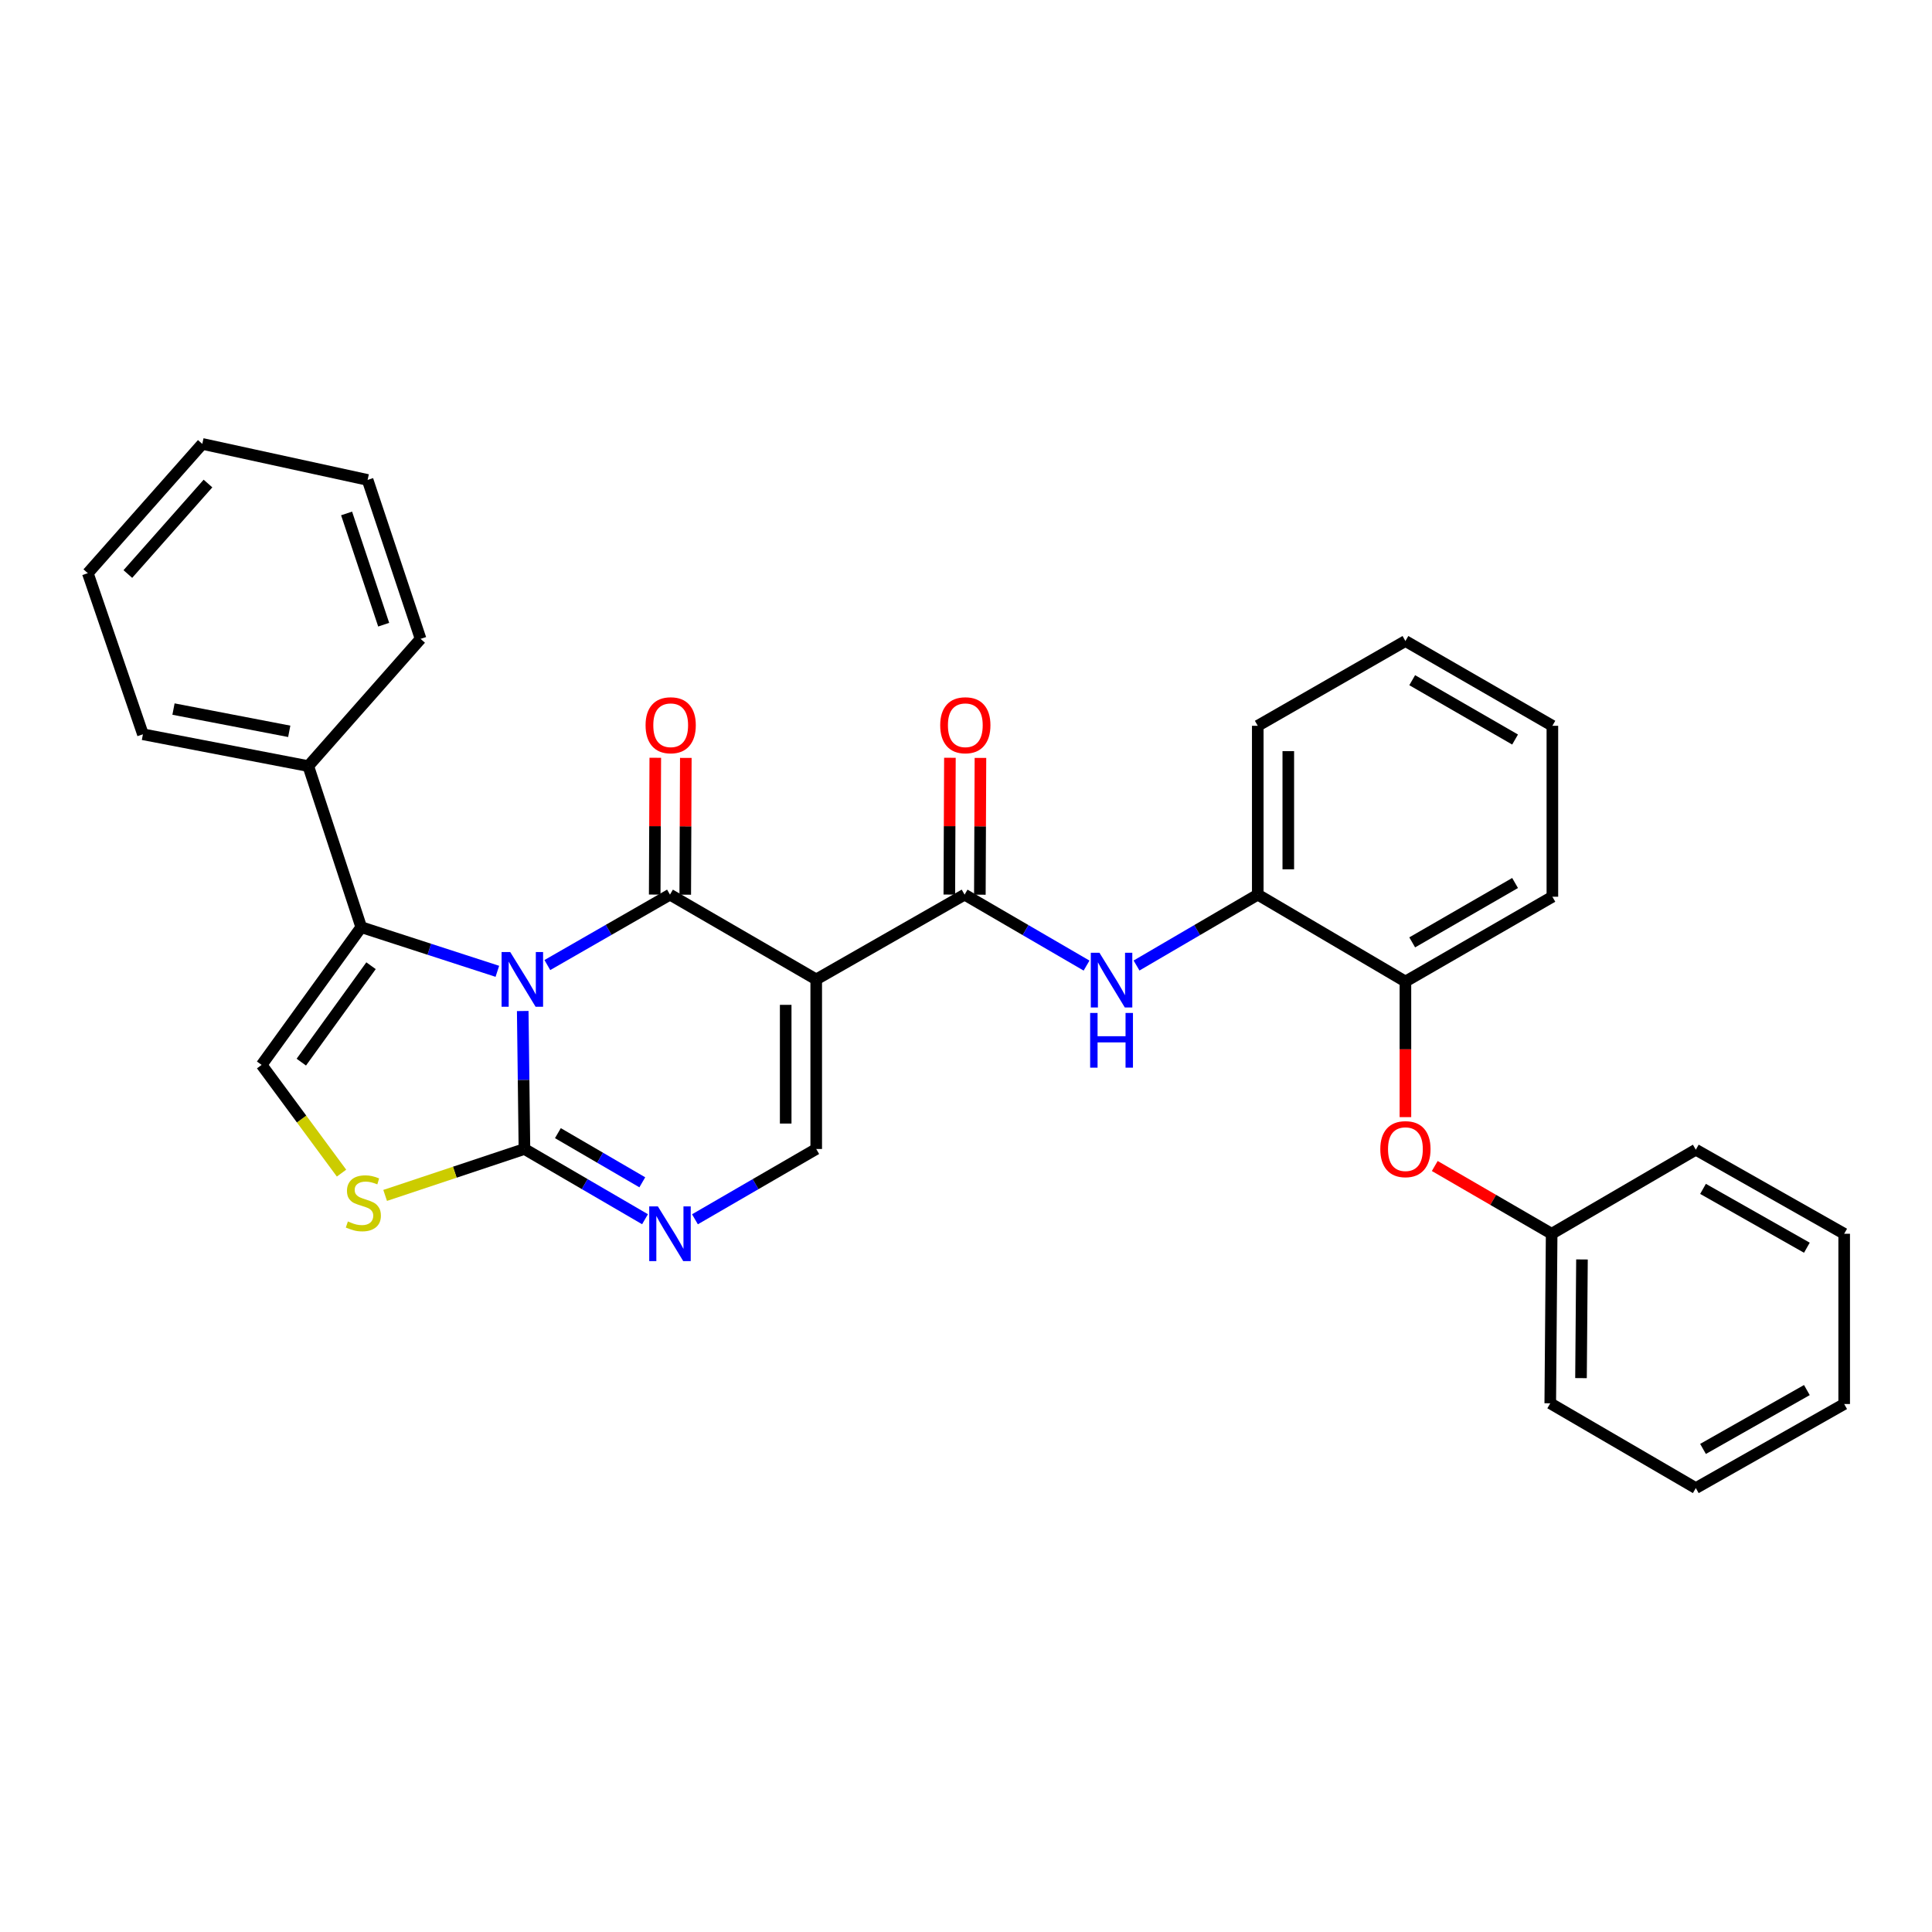 <?xml version='1.0' encoding='iso-8859-1'?>
<svg version='1.1' baseProfile='full'
              xmlns='http://www.w3.org/2000/svg'
                      xmlns:rdkit='http://www.rdkit.org/xml'
                      xmlns:xlink='http://www.w3.org/1999/xlink'
                  xml:space='preserve'
width='1000px' height='1000px' viewBox='0 0 1000 1000'>
<!-- END OF HEADER -->
<rect style='opacity:1.0;fill:#FFFFFF;stroke:none' width='1000' height='1000' x='0' y='0'> </rect>
<path class='bond-0' d='M 283.304,499.513 L 315.041,481.288' style='fill:none;fill-rule:evenodd;stroke:#0000FF;stroke-width:6px;stroke-linecap:butt;stroke-linejoin:miter;stroke-opacity:1' />
<path class='bond-0' d='M 315.041,481.288 L 346.779,463.064' style='fill:none;fill-rule:evenodd;stroke:#000000;stroke-width:6px;stroke-linecap:butt;stroke-linejoin:miter;stroke-opacity:1' />
<path class='bond-2' d='M 270.564,523.299 L 271.007,559.007' style='fill:none;fill-rule:evenodd;stroke:#0000FF;stroke-width:6px;stroke-linecap:butt;stroke-linejoin:miter;stroke-opacity:1' />
<path class='bond-2' d='M 271.007,559.007 L 271.45,594.714' style='fill:none;fill-rule:evenodd;stroke:#000000;stroke-width:6px;stroke-linecap:butt;stroke-linejoin:miter;stroke-opacity:1' />
<path class='bond-3' d='M 257.43,502.751 L 222.201,491.327' style='fill:none;fill-rule:evenodd;stroke:#0000FF;stroke-width:6px;stroke-linecap:butt;stroke-linejoin:miter;stroke-opacity:1' />
<path class='bond-3' d='M 222.201,491.327 L 186.973,479.904' style='fill:none;fill-rule:evenodd;stroke:#000000;stroke-width:6px;stroke-linecap:butt;stroke-linejoin:miter;stroke-opacity:1' />
<path class='bond-1' d='M 346.779,463.064 L 422.476,506.945' style='fill:none;fill-rule:evenodd;stroke:#000000;stroke-width:6px;stroke-linecap:butt;stroke-linejoin:miter;stroke-opacity:1' />
<path class='bond-11' d='M 354.68,463.097 L 354.829,427.694' style='fill:none;fill-rule:evenodd;stroke:#000000;stroke-width:6px;stroke-linecap:butt;stroke-linejoin:miter;stroke-opacity:1' />
<path class='bond-11' d='M 354.829,427.694 L 354.978,392.291' style='fill:none;fill-rule:evenodd;stroke:#FF0000;stroke-width:6px;stroke-linecap:butt;stroke-linejoin:miter;stroke-opacity:1' />
<path class='bond-11' d='M 338.877,463.031 L 339.026,427.628' style='fill:none;fill-rule:evenodd;stroke:#000000;stroke-width:6px;stroke-linecap:butt;stroke-linejoin:miter;stroke-opacity:1' />
<path class='bond-11' d='M 339.026,427.628 L 339.175,392.224' style='fill:none;fill-rule:evenodd;stroke:#FF0000;stroke-width:6px;stroke-linecap:butt;stroke-linejoin:miter;stroke-opacity:1' />
<path class='bond-4' d='M 422.476,506.945 L 499.271,463.064' style='fill:none;fill-rule:evenodd;stroke:#000000;stroke-width:6px;stroke-linecap:butt;stroke-linejoin:miter;stroke-opacity:1' />
<path class='bond-32' d='M 422.476,506.945 L 422.476,594.714' style='fill:none;fill-rule:evenodd;stroke:#000000;stroke-width:6px;stroke-linecap:butt;stroke-linejoin:miter;stroke-opacity:1' />
<path class='bond-32' d='M 406.673,520.11 L 406.673,581.549' style='fill:none;fill-rule:evenodd;stroke:#000000;stroke-width:6px;stroke-linecap:butt;stroke-linejoin:miter;stroke-opacity:1' />
<path class='bond-5' d='M 271.45,594.714 L 302.655,612.891' style='fill:none;fill-rule:evenodd;stroke:#000000;stroke-width:6px;stroke-linecap:butt;stroke-linejoin:miter;stroke-opacity:1' />
<path class='bond-5' d='M 302.655,612.891 L 333.859,631.069' style='fill:none;fill-rule:evenodd;stroke:#0000FF;stroke-width:6px;stroke-linecap:butt;stroke-linejoin:miter;stroke-opacity:1' />
<path class='bond-5' d='M 288.766,586.512 L 310.609,599.236' style='fill:none;fill-rule:evenodd;stroke:#000000;stroke-width:6px;stroke-linecap:butt;stroke-linejoin:miter;stroke-opacity:1' />
<path class='bond-5' d='M 310.609,599.236 L 332.452,611.96' style='fill:none;fill-rule:evenodd;stroke:#0000FF;stroke-width:6px;stroke-linecap:butt;stroke-linejoin:miter;stroke-opacity:1' />
<path class='bond-7' d='M 271.45,594.714 L 235.399,606.729' style='fill:none;fill-rule:evenodd;stroke:#000000;stroke-width:6px;stroke-linecap:butt;stroke-linejoin:miter;stroke-opacity:1' />
<path class='bond-7' d='M 235.399,606.729 L 199.347,618.743' style='fill:none;fill-rule:evenodd;stroke:#CCCC00;stroke-width:6px;stroke-linecap:butt;stroke-linejoin:miter;stroke-opacity:1' />
<path class='bond-8' d='M 186.973,479.904 L 135.419,551.194' style='fill:none;fill-rule:evenodd;stroke:#000000;stroke-width:6px;stroke-linecap:butt;stroke-linejoin:miter;stroke-opacity:1' />
<path class='bond-8' d='M 192.045,499.858 L 155.958,549.761' style='fill:none;fill-rule:evenodd;stroke:#000000;stroke-width:6px;stroke-linecap:butt;stroke-linejoin:miter;stroke-opacity:1' />
<path class='bond-15' d='M 186.973,479.904 L 159.563,396.524' style='fill:none;fill-rule:evenodd;stroke:#000000;stroke-width:6px;stroke-linecap:butt;stroke-linejoin:miter;stroke-opacity:1' />
<path class='bond-9' d='M 499.271,463.064 L 530.834,481.425' style='fill:none;fill-rule:evenodd;stroke:#000000;stroke-width:6px;stroke-linecap:butt;stroke-linejoin:miter;stroke-opacity:1' />
<path class='bond-9' d='M 530.834,481.425 L 562.398,499.786' style='fill:none;fill-rule:evenodd;stroke:#0000FF;stroke-width:6px;stroke-linecap:butt;stroke-linejoin:miter;stroke-opacity:1' />
<path class='bond-14' d='M 507.173,463.098 L 507.325,427.695' style='fill:none;fill-rule:evenodd;stroke:#000000;stroke-width:6px;stroke-linecap:butt;stroke-linejoin:miter;stroke-opacity:1' />
<path class='bond-14' d='M 507.325,427.695 L 507.477,392.292' style='fill:none;fill-rule:evenodd;stroke:#FF0000;stroke-width:6px;stroke-linecap:butt;stroke-linejoin:miter;stroke-opacity:1' />
<path class='bond-14' d='M 491.37,463.03 L 491.522,427.627' style='fill:none;fill-rule:evenodd;stroke:#000000;stroke-width:6px;stroke-linecap:butt;stroke-linejoin:miter;stroke-opacity:1' />
<path class='bond-14' d='M 491.522,427.627 L 491.674,392.224' style='fill:none;fill-rule:evenodd;stroke:#FF0000;stroke-width:6px;stroke-linecap:butt;stroke-linejoin:miter;stroke-opacity:1' />
<path class='bond-6' d='M 359.706,631.101 L 391.091,612.907' style='fill:none;fill-rule:evenodd;stroke:#0000FF;stroke-width:6px;stroke-linecap:butt;stroke-linejoin:miter;stroke-opacity:1' />
<path class='bond-6' d='M 391.091,612.907 L 422.476,594.714' style='fill:none;fill-rule:evenodd;stroke:#000000;stroke-width:6px;stroke-linecap:butt;stroke-linejoin:miter;stroke-opacity:1' />
<path class='bond-31' d='M 176.774,607.203 L 156.097,579.198' style='fill:none;fill-rule:evenodd;stroke:#CCCC00;stroke-width:6px;stroke-linecap:butt;stroke-linejoin:miter;stroke-opacity:1' />
<path class='bond-31' d='M 156.097,579.198 L 135.419,551.194' style='fill:none;fill-rule:evenodd;stroke:#000000;stroke-width:6px;stroke-linecap:butt;stroke-linejoin:miter;stroke-opacity:1' />
<path class='bond-10' d='M 588.269,499.752 L 619.643,481.408' style='fill:none;fill-rule:evenodd;stroke:#0000FF;stroke-width:6px;stroke-linecap:butt;stroke-linejoin:miter;stroke-opacity:1' />
<path class='bond-10' d='M 619.643,481.408 L 651.018,463.064' style='fill:none;fill-rule:evenodd;stroke:#000000;stroke-width:6px;stroke-linecap:butt;stroke-linejoin:miter;stroke-opacity:1' />
<path class='bond-12' d='M 651.018,463.064 L 727.444,508.042' style='fill:none;fill-rule:evenodd;stroke:#000000;stroke-width:6px;stroke-linecap:butt;stroke-linejoin:miter;stroke-opacity:1' />
<path class='bond-17' d='M 651.018,463.064 L 651.018,375.672' style='fill:none;fill-rule:evenodd;stroke:#000000;stroke-width:6px;stroke-linecap:butt;stroke-linejoin:miter;stroke-opacity:1' />
<path class='bond-17' d='M 666.821,449.955 L 666.821,388.781' style='fill:none;fill-rule:evenodd;stroke:#000000;stroke-width:6px;stroke-linecap:butt;stroke-linejoin:miter;stroke-opacity:1' />
<path class='bond-13' d='M 727.444,508.042 L 727.444,543.135' style='fill:none;fill-rule:evenodd;stroke:#000000;stroke-width:6px;stroke-linecap:butt;stroke-linejoin:miter;stroke-opacity:1' />
<path class='bond-13' d='M 727.444,543.135 L 727.444,578.227' style='fill:none;fill-rule:evenodd;stroke:#FF0000;stroke-width:6px;stroke-linecap:butt;stroke-linejoin:miter;stroke-opacity:1' />
<path class='bond-18' d='M 727.444,508.042 L 803.51,464.144' style='fill:none;fill-rule:evenodd;stroke:#000000;stroke-width:6px;stroke-linecap:butt;stroke-linejoin:miter;stroke-opacity:1' />
<path class='bond-18' d='M 730.955,487.77 L 784.201,457.041' style='fill:none;fill-rule:evenodd;stroke:#000000;stroke-width:6px;stroke-linecap:butt;stroke-linejoin:miter;stroke-opacity:1' />
<path class='bond-16' d='M 742.631,603.519 L 772.882,621.057' style='fill:none;fill-rule:evenodd;stroke:#FF0000;stroke-width:6px;stroke-linecap:butt;stroke-linejoin:miter;stroke-opacity:1' />
<path class='bond-16' d='M 772.882,621.057 L 803.133,638.595' style='fill:none;fill-rule:evenodd;stroke:#000000;stroke-width:6px;stroke-linecap:butt;stroke-linejoin:miter;stroke-opacity:1' />
<path class='bond-19' d='M 159.563,396.524 L 73.979,380.062' style='fill:none;fill-rule:evenodd;stroke:#000000;stroke-width:6px;stroke-linecap:butt;stroke-linejoin:miter;stroke-opacity:1' />
<path class='bond-19' d='M 149.71,378.536 L 89.802,367.013' style='fill:none;fill-rule:evenodd;stroke:#000000;stroke-width:6px;stroke-linecap:butt;stroke-linejoin:miter;stroke-opacity:1' />
<path class='bond-20' d='M 159.563,396.524 L 217.701,330.686' style='fill:none;fill-rule:evenodd;stroke:#000000;stroke-width:6px;stroke-linecap:butt;stroke-linejoin:miter;stroke-opacity:1' />
<path class='bond-21' d='M 803.133,638.595 L 802.413,726.346' style='fill:none;fill-rule:evenodd;stroke:#000000;stroke-width:6px;stroke-linecap:butt;stroke-linejoin:miter;stroke-opacity:1' />
<path class='bond-21' d='M 818.827,651.887 L 818.324,713.313' style='fill:none;fill-rule:evenodd;stroke:#000000;stroke-width:6px;stroke-linecap:butt;stroke-linejoin:miter;stroke-opacity:1' />
<path class='bond-22' d='M 803.133,638.595 L 877.75,595.083' style='fill:none;fill-rule:evenodd;stroke:#000000;stroke-width:6px;stroke-linecap:butt;stroke-linejoin:miter;stroke-opacity:1' />
<path class='bond-23' d='M 651.018,375.672 L 727.444,331.792' style='fill:none;fill-rule:evenodd;stroke:#000000;stroke-width:6px;stroke-linecap:butt;stroke-linejoin:miter;stroke-opacity:1' />
<path class='bond-34' d='M 803.51,464.144 L 803.51,375.672' style='fill:none;fill-rule:evenodd;stroke:#000000;stroke-width:6px;stroke-linecap:butt;stroke-linejoin:miter;stroke-opacity:1' />
<path class='bond-26' d='M 73.979,380.062 L 45.455,296.674' style='fill:none;fill-rule:evenodd;stroke:#000000;stroke-width:6px;stroke-linecap:butt;stroke-linejoin:miter;stroke-opacity:1' />
<path class='bond-25' d='M 217.701,330.686 L 190.274,248.412' style='fill:none;fill-rule:evenodd;stroke:#000000;stroke-width:6px;stroke-linecap:butt;stroke-linejoin:miter;stroke-opacity:1' />
<path class='bond-25' d='M 198.595,323.343 L 179.396,265.751' style='fill:none;fill-rule:evenodd;stroke:#000000;stroke-width:6px;stroke-linecap:butt;stroke-linejoin:miter;stroke-opacity:1' />
<path class='bond-28' d='M 802.413,726.346 L 877.75,770.236' style='fill:none;fill-rule:evenodd;stroke:#000000;stroke-width:6px;stroke-linecap:butt;stroke-linejoin:miter;stroke-opacity:1' />
<path class='bond-27' d='M 877.75,595.083 L 954.545,638.595' style='fill:none;fill-rule:evenodd;stroke:#000000;stroke-width:6px;stroke-linecap:butt;stroke-linejoin:miter;stroke-opacity:1' />
<path class='bond-27' d='M 881.479,615.359 L 935.236,645.817' style='fill:none;fill-rule:evenodd;stroke:#000000;stroke-width:6px;stroke-linecap:butt;stroke-linejoin:miter;stroke-opacity:1' />
<path class='bond-24' d='M 727.444,331.792 L 803.51,375.672' style='fill:none;fill-rule:evenodd;stroke:#000000;stroke-width:6px;stroke-linecap:butt;stroke-linejoin:miter;stroke-opacity:1' />
<path class='bond-24' d='M 730.957,352.063 L 784.204,382.779' style='fill:none;fill-rule:evenodd;stroke:#000000;stroke-width:6px;stroke-linecap:butt;stroke-linejoin:miter;stroke-opacity:1' />
<path class='bond-29' d='M 190.274,248.412 L 104.708,229.764' style='fill:none;fill-rule:evenodd;stroke:#000000;stroke-width:6px;stroke-linecap:butt;stroke-linejoin:miter;stroke-opacity:1' />
<path class='bond-33' d='M 45.455,296.674 L 104.708,229.764' style='fill:none;fill-rule:evenodd;stroke:#000000;stroke-width:6px;stroke-linecap:butt;stroke-linejoin:miter;stroke-opacity:1' />
<path class='bond-33' d='M 66.174,297.114 L 107.651,250.278' style='fill:none;fill-rule:evenodd;stroke:#000000;stroke-width:6px;stroke-linecap:butt;stroke-linejoin:miter;stroke-opacity:1' />
<path class='bond-30' d='M 954.545,638.595 L 954.545,726.715' style='fill:none;fill-rule:evenodd;stroke:#000000;stroke-width:6px;stroke-linecap:butt;stroke-linejoin:miter;stroke-opacity:1' />
<path class='bond-35' d='M 877.75,770.236 L 954.545,726.715' style='fill:none;fill-rule:evenodd;stroke:#000000;stroke-width:6px;stroke-linecap:butt;stroke-linejoin:miter;stroke-opacity:1' />
<path class='bond-35' d='M 881.478,749.959 L 935.235,719.494' style='fill:none;fill-rule:evenodd;stroke:#000000;stroke-width:6px;stroke-linecap:butt;stroke-linejoin:miter;stroke-opacity:1' />
<path  class='atom-0' d='M 264.101 492.785
L 273.381 507.785
Q 274.301 509.265, 275.781 511.945
Q 277.261 514.625, 277.341 514.785
L 277.341 492.785
L 281.101 492.785
L 281.101 521.105
L 277.221 521.105
L 267.261 504.705
Q 266.101 502.785, 264.861 500.585
Q 263.661 498.385, 263.301 497.705
L 263.301 521.105
L 259.621 521.105
L 259.621 492.785
L 264.101 492.785
' fill='#0000FF'/>
<path  class='atom-6' d='M 340.519 624.435
L 349.799 639.435
Q 350.719 640.915, 352.199 643.595
Q 353.679 646.275, 353.759 646.435
L 353.759 624.435
L 357.519 624.435
L 357.519 652.755
L 353.639 652.755
L 343.679 636.355
Q 342.519 634.435, 341.279 632.235
Q 340.079 630.035, 339.719 629.355
L 339.719 652.755
L 336.039 652.755
L 336.039 624.435
L 340.519 624.435
' fill='#0000FF'/>
<path  class='atom-8' d='M 180.07 632.222
Q 180.39 632.342, 181.71 632.902
Q 183.03 633.462, 184.47 633.822
Q 185.95 634.142, 187.39 634.142
Q 190.07 634.142, 191.63 632.862
Q 193.19 631.542, 193.19 629.262
Q 193.19 627.702, 192.39 626.742
Q 191.63 625.782, 190.43 625.262
Q 189.23 624.742, 187.23 624.142
Q 184.71 623.382, 183.19 622.662
Q 181.71 621.942, 180.63 620.422
Q 179.59 618.902, 179.59 616.342
Q 179.59 612.782, 181.99 610.582
Q 184.43 608.382, 189.23 608.382
Q 192.51 608.382, 196.23 609.942
L 195.31 613.022
Q 191.91 611.622, 189.35 611.622
Q 186.59 611.622, 185.07 612.782
Q 183.55 613.902, 183.59 615.862
Q 183.59 617.382, 184.35 618.302
Q 185.15 619.222, 186.27 619.742
Q 187.43 620.262, 189.35 620.862
Q 191.91 621.662, 193.43 622.462
Q 194.95 623.262, 196.03 624.902
Q 197.15 626.502, 197.15 629.262
Q 197.15 633.182, 194.51 635.302
Q 191.91 637.382, 187.55 637.382
Q 185.03 637.382, 183.11 636.822
Q 181.23 636.302, 178.99 635.382
L 180.07 632.222
' fill='#CCCC00'/>
<path  class='atom-10' d='M 569.078 493.153
L 578.358 508.153
Q 579.278 509.633, 580.758 512.313
Q 582.238 514.993, 582.318 515.153
L 582.318 493.153
L 586.078 493.153
L 586.078 521.473
L 582.198 521.473
L 572.238 505.073
Q 571.078 503.153, 569.838 500.953
Q 568.638 498.753, 568.278 498.073
L 568.278 521.473
L 564.598 521.473
L 564.598 493.153
L 569.078 493.153
' fill='#0000FF'/>
<path  class='atom-10' d='M 564.258 524.305
L 568.098 524.305
L 568.098 536.345
L 582.578 536.345
L 582.578 524.305
L 586.418 524.305
L 586.418 552.625
L 582.578 552.625
L 582.578 539.545
L 568.098 539.545
L 568.098 552.625
L 564.258 552.625
L 564.258 524.305
' fill='#0000FF'/>
<path  class='atom-12' d='M 334.147 375.384
Q 334.147 368.584, 337.507 364.784
Q 340.867 360.984, 347.147 360.984
Q 353.427 360.984, 356.787 364.784
Q 360.147 368.584, 360.147 375.384
Q 360.147 382.264, 356.747 386.184
Q 353.347 390.064, 347.147 390.064
Q 340.907 390.064, 337.507 386.184
Q 334.147 382.304, 334.147 375.384
M 347.147 386.864
Q 351.467 386.864, 353.787 383.984
Q 356.147 381.064, 356.147 375.384
Q 356.147 369.824, 353.787 367.024
Q 351.467 364.184, 347.147 364.184
Q 342.827 364.184, 340.467 366.984
Q 338.147 369.784, 338.147 375.384
Q 338.147 381.104, 340.467 383.984
Q 342.827 386.864, 347.147 386.864
' fill='#FF0000'/>
<path  class='atom-14' d='M 714.444 594.794
Q 714.444 587.994, 717.804 584.194
Q 721.164 580.394, 727.444 580.394
Q 733.724 580.394, 737.084 584.194
Q 740.444 587.994, 740.444 594.794
Q 740.444 601.674, 737.044 605.594
Q 733.644 609.474, 727.444 609.474
Q 721.204 609.474, 717.804 605.594
Q 714.444 601.714, 714.444 594.794
M 727.444 606.274
Q 731.764 606.274, 734.084 603.394
Q 736.444 600.474, 736.444 594.794
Q 736.444 589.234, 734.084 586.434
Q 731.764 583.594, 727.444 583.594
Q 723.124 583.594, 720.764 586.394
Q 718.444 589.194, 718.444 594.794
Q 718.444 600.514, 720.764 603.394
Q 723.124 606.274, 727.444 606.274
' fill='#FF0000'/>
<path  class='atom-15' d='M 486.649 375.384
Q 486.649 368.584, 490.009 364.784
Q 493.369 360.984, 499.649 360.984
Q 505.929 360.984, 509.289 364.784
Q 512.649 368.584, 512.649 375.384
Q 512.649 382.264, 509.249 386.184
Q 505.849 390.064, 499.649 390.064
Q 493.409 390.064, 490.009 386.184
Q 486.649 382.304, 486.649 375.384
M 499.649 386.864
Q 503.969 386.864, 506.289 383.984
Q 508.649 381.064, 508.649 375.384
Q 508.649 369.824, 506.289 367.024
Q 503.969 364.184, 499.649 364.184
Q 495.329 364.184, 492.969 366.984
Q 490.649 369.784, 490.649 375.384
Q 490.649 381.104, 492.969 383.984
Q 495.329 386.864, 499.649 386.864
' fill='#FF0000'/>
</svg>
